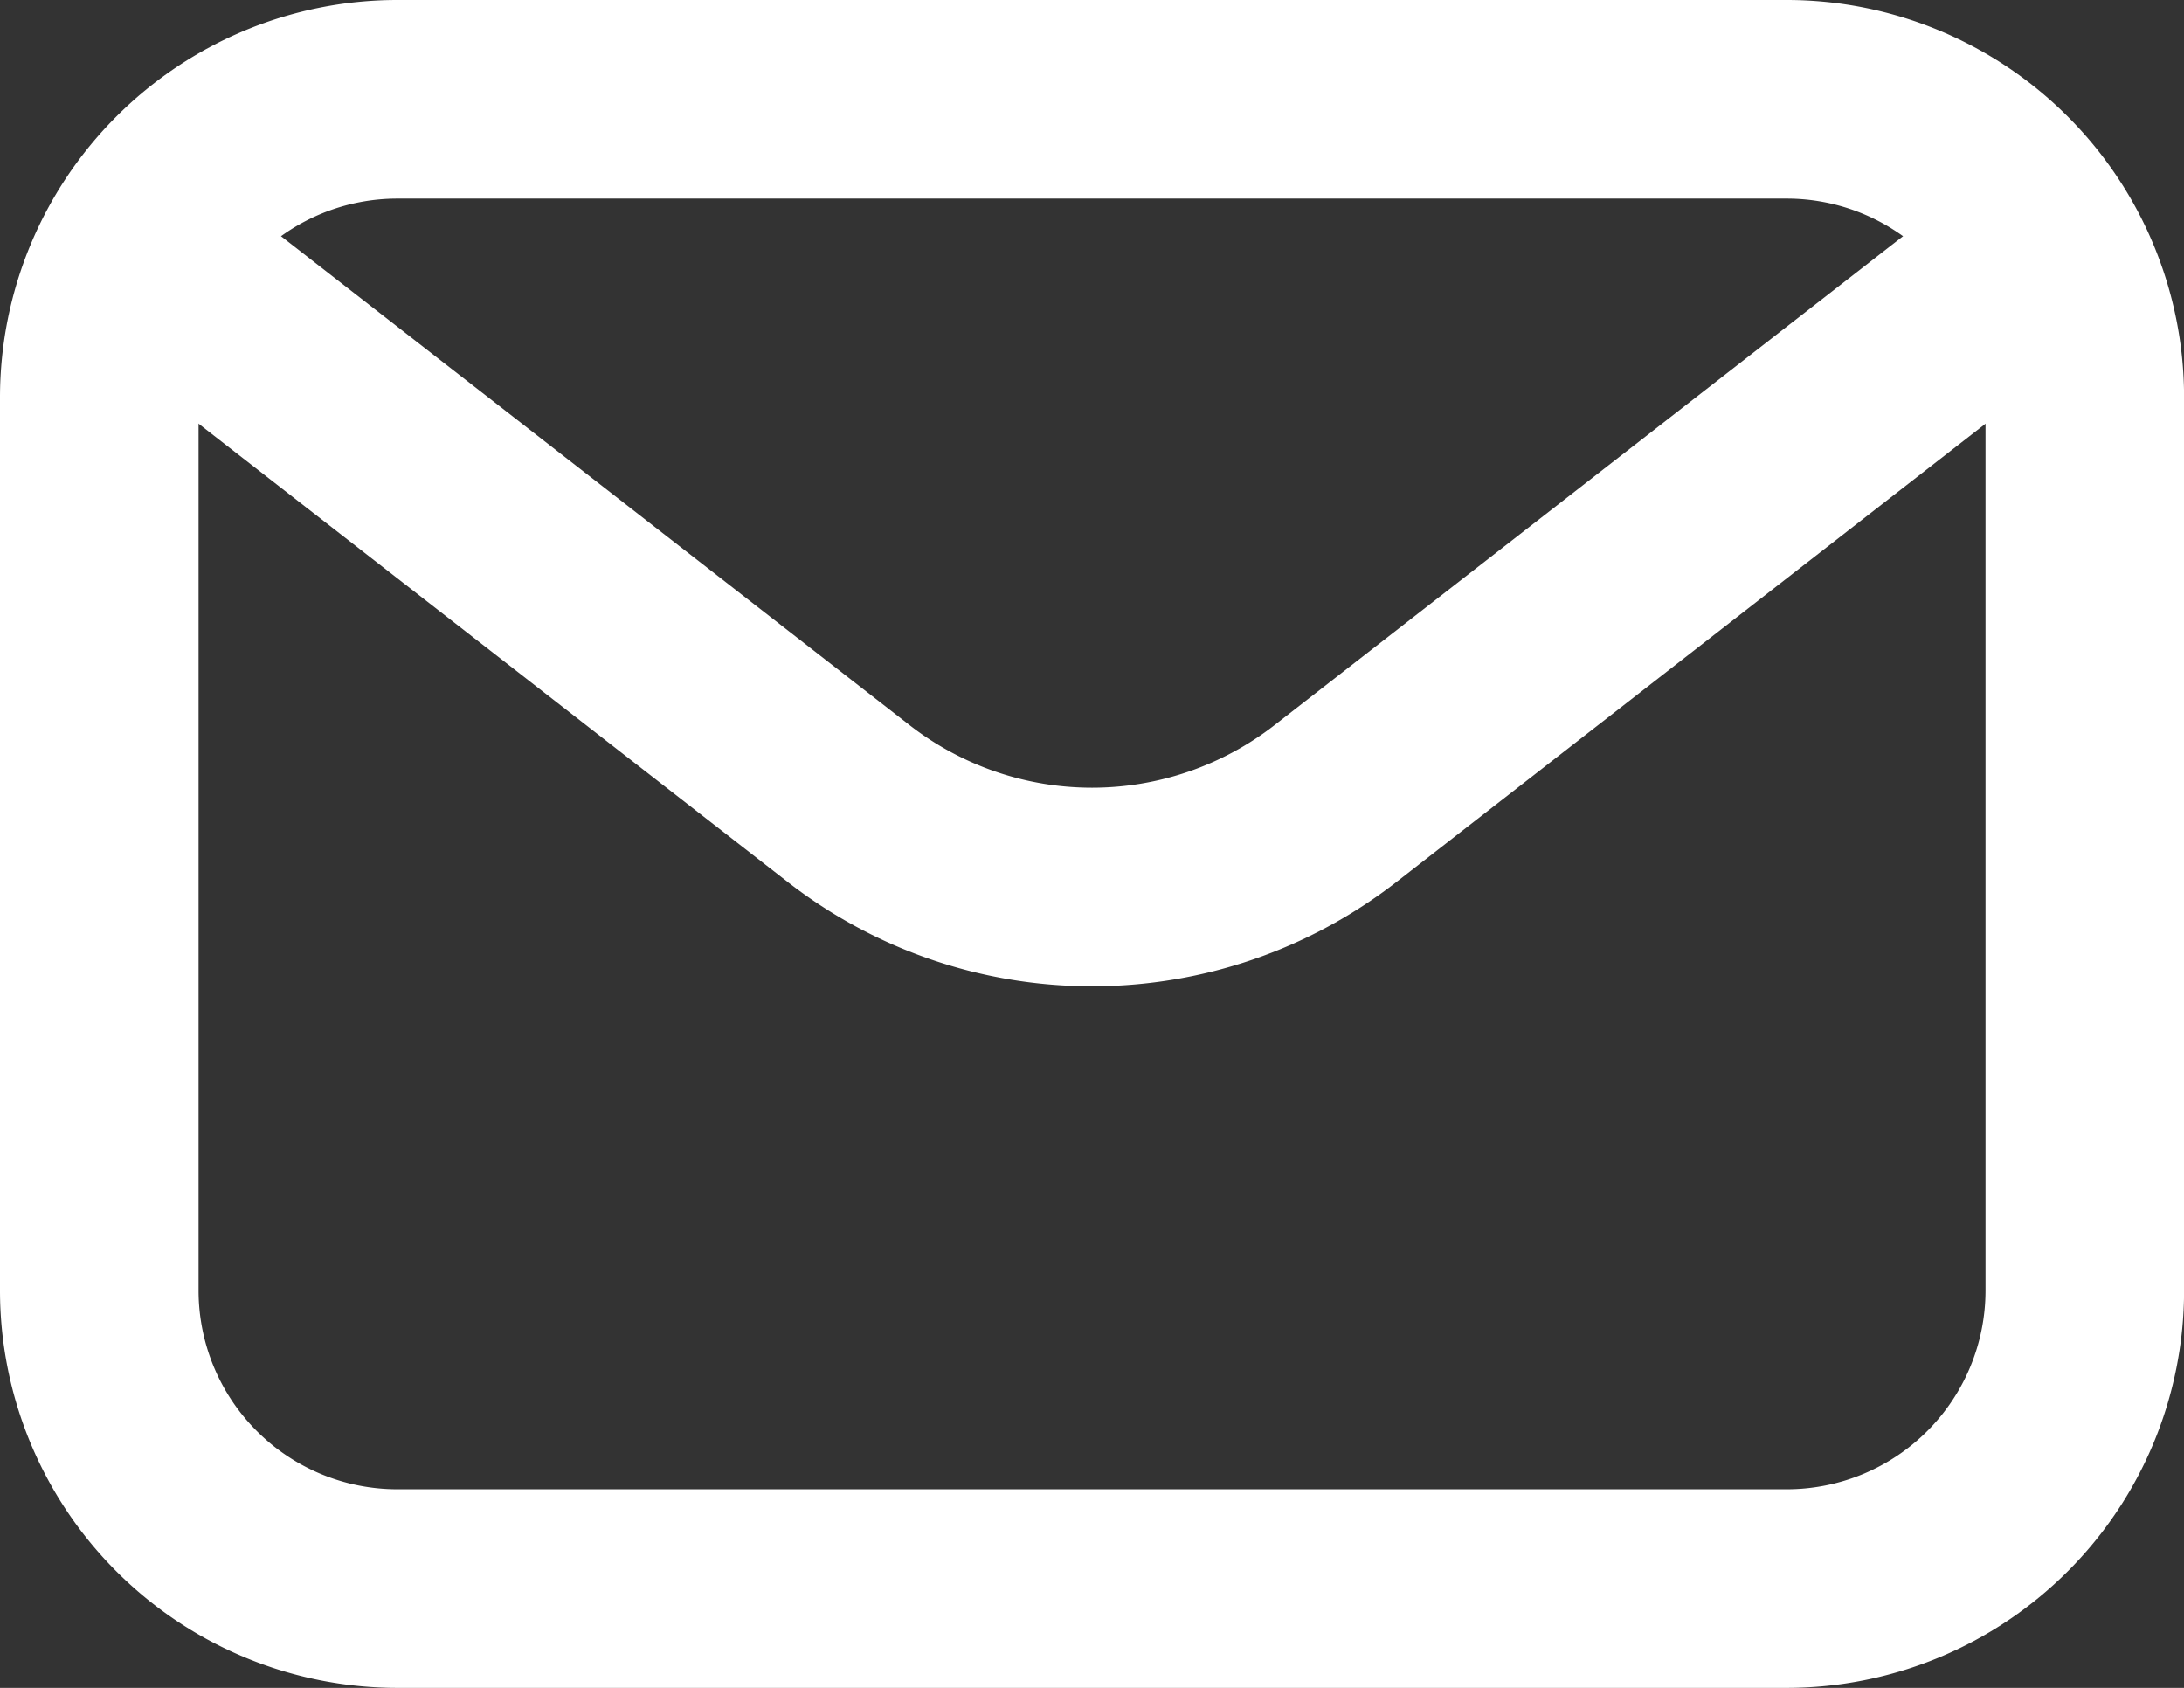 <svg xmlns="http://www.w3.org/2000/svg" width="28.443" height="21.979" viewBox="0 0 28.443 21.979">
  <rect x="0" y="0" width="28.443" height="21.979" fill="#333333" stroke="none"/>
  <g id="rodape_email" transform="translate(-1 -3.5)">
    <path id="Caminho_59" data-name="Caminho 59" d="M24.272,25.479H6.172A5.177,5.177,0,0,1,1,20.307V8.672A5.177,5.177,0,0,1,6.172,3.5h18.1a5.177,5.177,0,0,1,5.172,5.172V20.307a5.177,5.177,0,0,1-5.172,5.172ZM6.172,6.086A2.589,2.589,0,0,0,3.586,8.672V20.307a2.589,2.589,0,0,0,2.586,2.586h18.1a2.589,2.589,0,0,0,2.586-2.586V8.672a2.589,2.589,0,0,0-2.586-2.586Z" transform="translate(0 0)" fill="#fff"/>
    <path id="Caminho_60" data-name="Caminho 60" d="M14.929,15.757a6.455,6.455,0,0,1-3.97-1.363L2.5,7.814A1.293,1.293,0,1,1,4.087,5.772l8.461,6.581a3.873,3.873,0,0,0,4.762,0l8.461-6.581a1.293,1.293,0,1,1,1.588,2.042L18.9,14.394a6.459,6.459,0,0,1-3.969,1.363Z" transform="translate(0.293 0.586)" fill="#fff"/>
  </g>
</svg>

